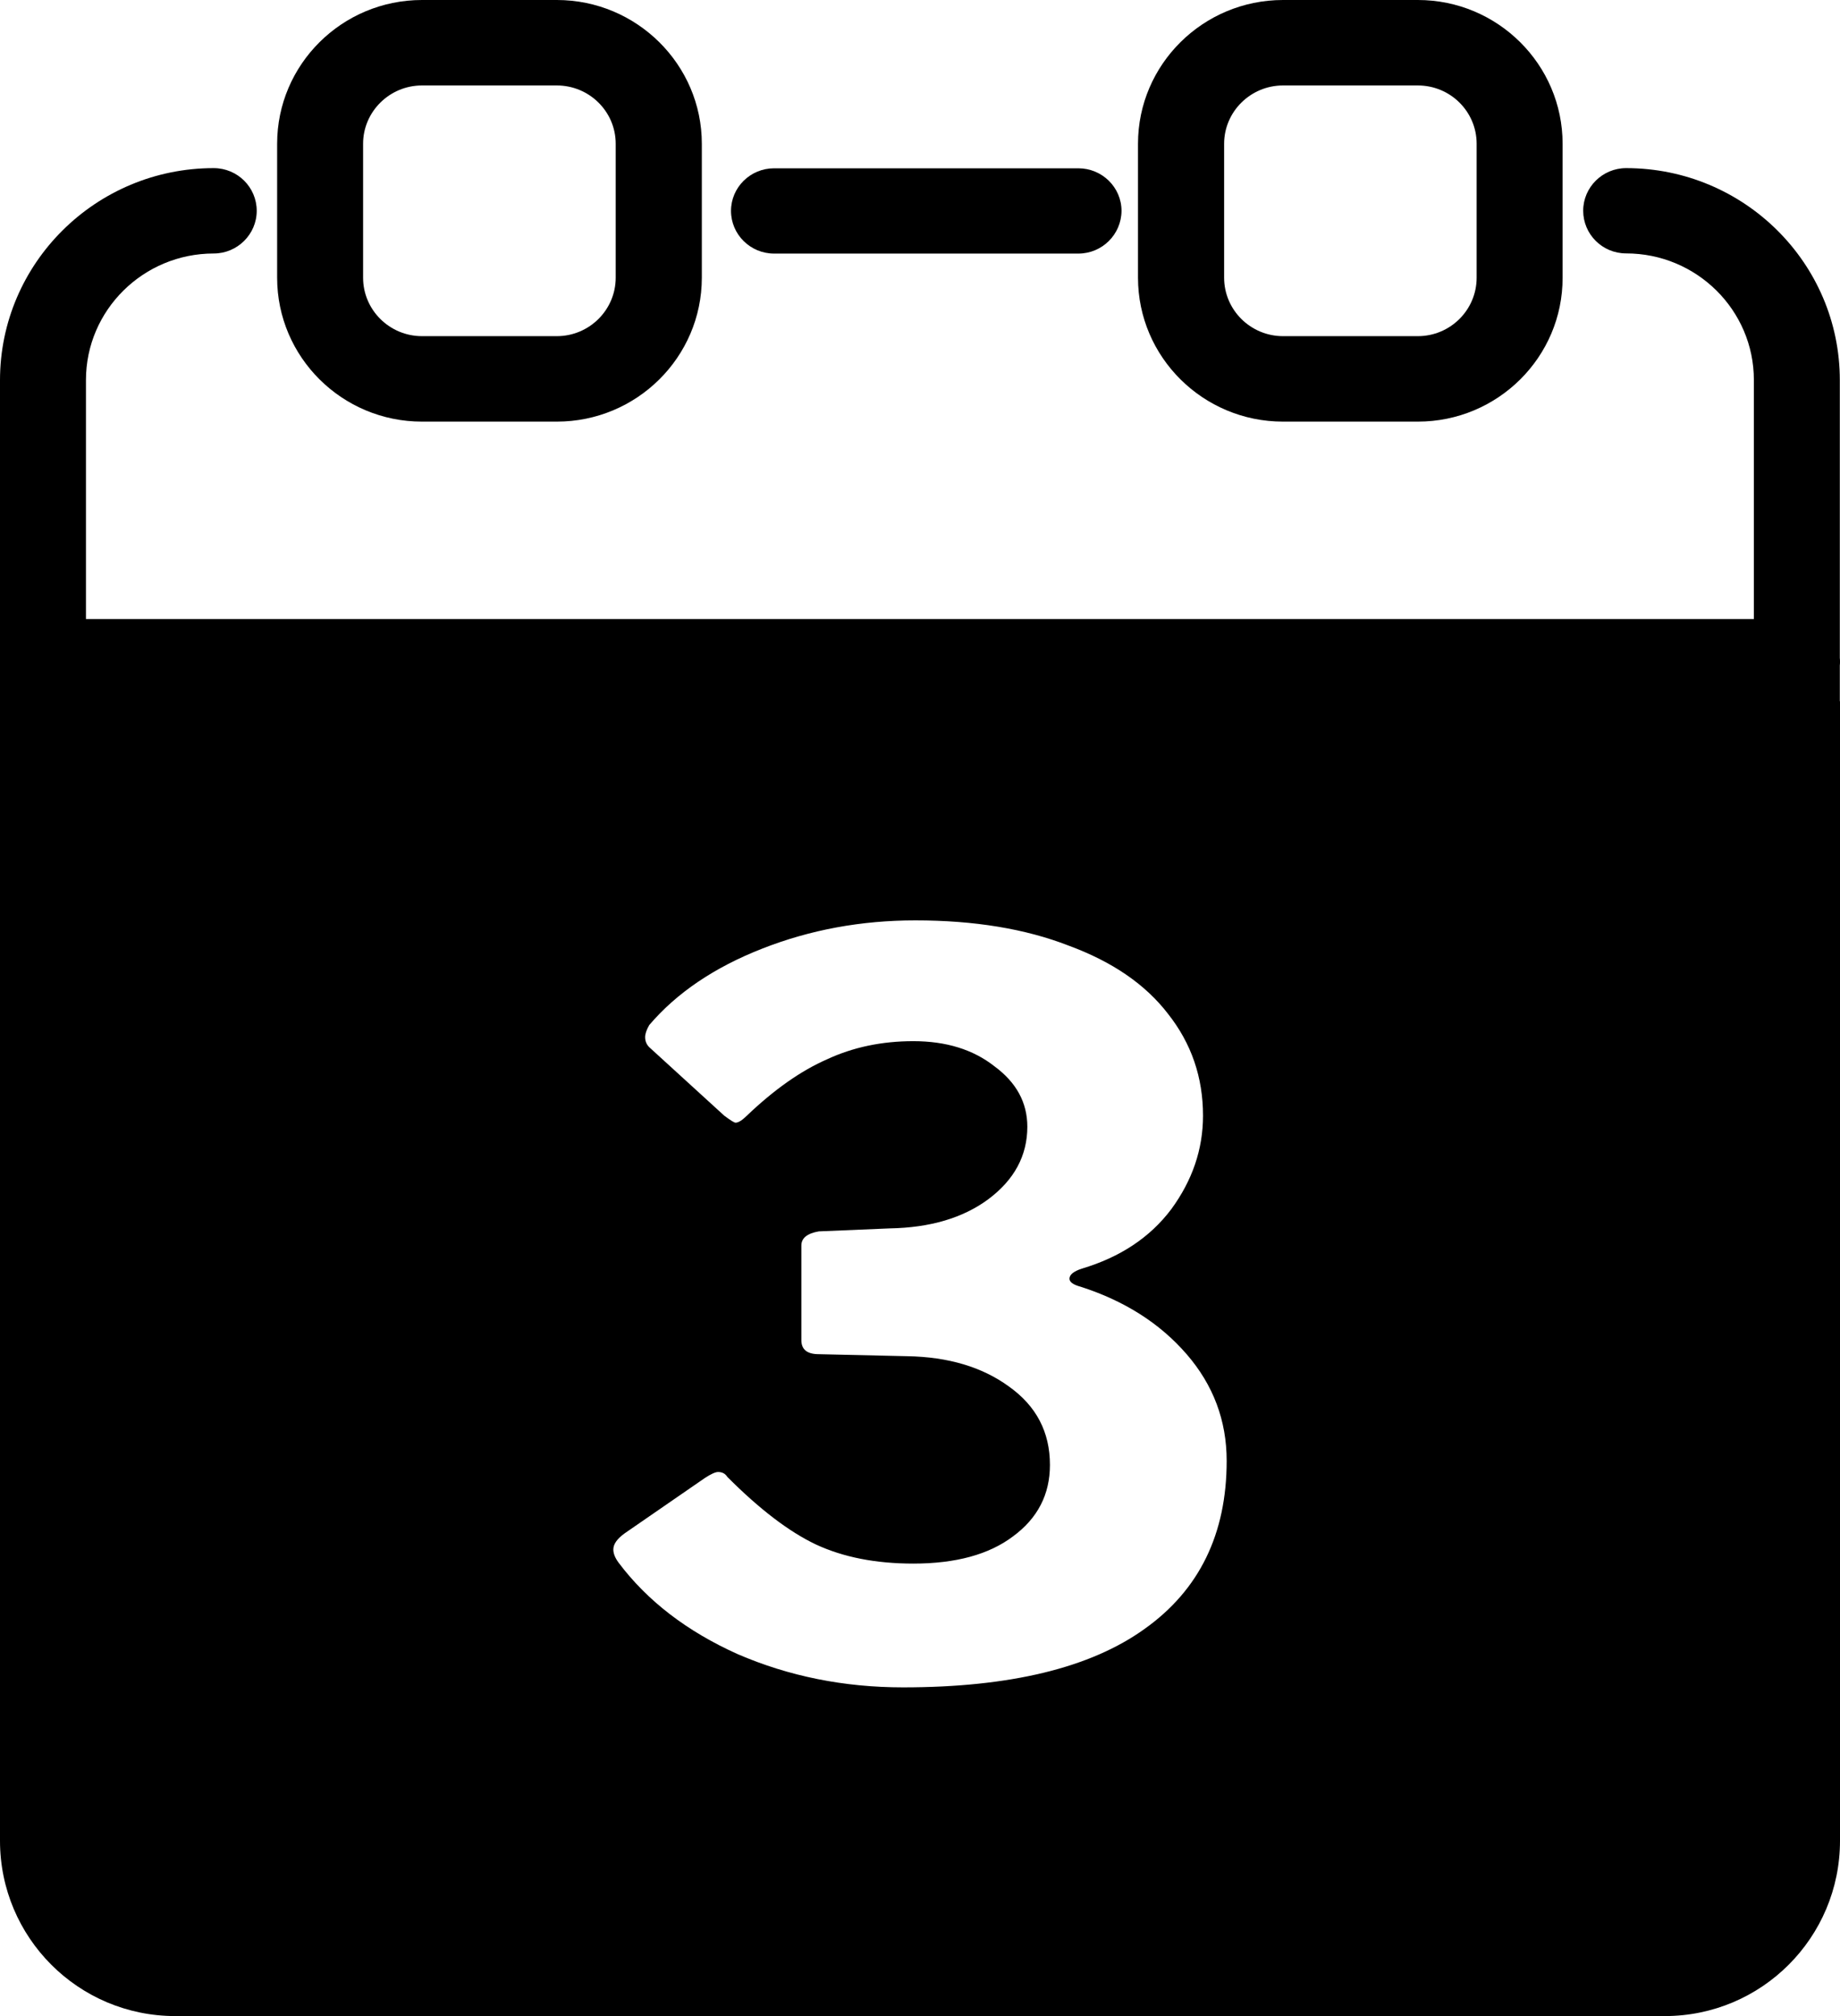 <svg width="21" height="23" viewBox="0 0 21 23" fill="none" xmlns="http://www.w3.org/2000/svg">
<path d="M12.307 2.893H8.835C8.563 2.893 8.343 2.674 8.343 2.406C8.343 2.138 8.563 1.92 8.835 1.92H12.307C12.579 1.92 12.8 2.138 12.8 2.406C12.798 2.674 12.579 2.893 12.307 2.893Z" fill="black"/>
<path fill-rule="evenodd" clip-rule="evenodd" d="M2.439 22.75H18.559C19.905 22.75 21 21.666 20.998 20.331V7.591C21 7.577 21 7.563 21 7.549C21 7.535 21 7.521 20.998 7.507V4.337C20.998 3.002 19.905 1.918 18.559 1.918C18.289 1.918 18.069 2.137 18.069 2.404C18.069 2.672 18.287 2.891 18.559 2.891C19.363 2.891 20.017 3.538 20.017 4.335V7.062H0.981V4.336C0.981 3.539 1.635 2.892 2.439 2.892C2.709 2.892 2.93 2.673 2.93 2.405C2.93 2.137 2.711 1.918 2.439 1.918C1.094 1.918 0 3.003 0 4.338V7.549V20.33C0 21.663 1.094 22.75 2.439 22.75ZM0.981 8.035V20.328C0.981 21.126 1.635 21.775 2.439 21.775H18.559C19.363 21.775 20.017 21.126 20.017 20.328V8.035H0.981Z" fill="black"/>
<path d="M6.355 4.81H4.816C3.904 4.81 3.163 4.074 3.163 3.168V1.64C3.163 0.735 3.904 0 4.816 0H6.355C7.267 0 8.01 0.737 8.01 1.64V3.168C8.01 4.074 7.267 4.81 6.355 4.81V4.81ZM4.816 0.975C4.446 0.975 4.144 1.274 4.144 1.64V3.168C4.144 3.536 4.446 3.835 4.816 3.835H6.355C6.725 3.835 7.027 3.536 7.027 3.168V1.64C7.027 1.272 6.725 0.975 6.355 0.975H4.816V0.975Z" fill="black"/>
<path d="M16.182 4.81H14.643C13.731 4.81 12.988 4.074 12.988 3.168V1.64C12.988 0.735 13.731 0 14.643 0H16.182C17.094 0 17.834 0.737 17.834 1.64V3.168C17.836 4.073 17.094 4.81 16.182 4.81ZM14.643 0.975C14.273 0.975 13.971 1.274 13.971 1.64V3.168C13.971 3.536 14.273 3.835 14.643 3.835H16.182C16.552 3.835 16.853 3.536 16.853 3.168V1.64C16.853 1.272 16.552 0.975 16.182 0.975H14.643Z" fill="black"/>
<path fill-rule="evenodd" clip-rule="evenodd" d="M21 8H0V21C0 22.105 0.895 23 2 23H19C20.105 23 21 22.105 21 21V8ZM7.363 11.832C7.363 11.878 7.379 11.916 7.41 11.947L8.266 12.728C8.337 12.781 8.38 12.808 8.395 12.808C8.427 12.808 8.47 12.781 8.524 12.728C8.837 12.429 9.142 12.215 9.439 12.085C9.736 11.947 10.064 11.878 10.424 11.878C10.799 11.878 11.108 11.974 11.35 12.165C11.6 12.349 11.725 12.579 11.725 12.854C11.725 13.183 11.577 13.459 11.28 13.681C10.991 13.895 10.615 14.006 10.154 14.014L9.345 14.048C9.212 14.071 9.146 14.125 9.146 14.209V15.289C9.146 15.396 9.212 15.449 9.345 15.449L10.354 15.472C10.822 15.48 11.209 15.595 11.514 15.817C11.827 16.039 11.983 16.337 11.983 16.712C11.983 17.049 11.843 17.321 11.561 17.528C11.288 17.734 10.909 17.838 10.424 17.838C9.994 17.838 9.623 17.765 9.31 17.619C9.005 17.474 8.669 17.218 8.302 16.85C8.278 16.812 8.243 16.793 8.196 16.793C8.165 16.793 8.114 16.816 8.044 16.862L7.129 17.493C7.043 17.555 7 17.616 7 17.677C7 17.723 7.02 17.773 7.059 17.826C7.387 18.263 7.84 18.611 8.419 18.871C9.005 19.124 9.634 19.25 10.307 19.25C11.526 19.25 12.444 19.028 13.062 18.584C13.687 18.14 14 17.501 14 16.666C14 16.207 13.848 15.801 13.543 15.449C13.238 15.097 12.835 14.841 12.335 14.68C12.249 14.657 12.206 14.626 12.206 14.588C12.206 14.542 12.253 14.504 12.347 14.473C12.784 14.343 13.125 14.117 13.367 13.796C13.609 13.466 13.73 13.111 13.73 12.728C13.73 12.291 13.598 11.905 13.332 11.568C13.074 11.231 12.695 10.971 12.194 10.787C11.702 10.596 11.12 10.5 10.447 10.5C9.83 10.5 9.247 10.607 8.7 10.822C8.153 11.036 7.723 11.327 7.41 11.694C7.379 11.748 7.363 11.794 7.363 11.832Z" fill="black"/>
</svg>
